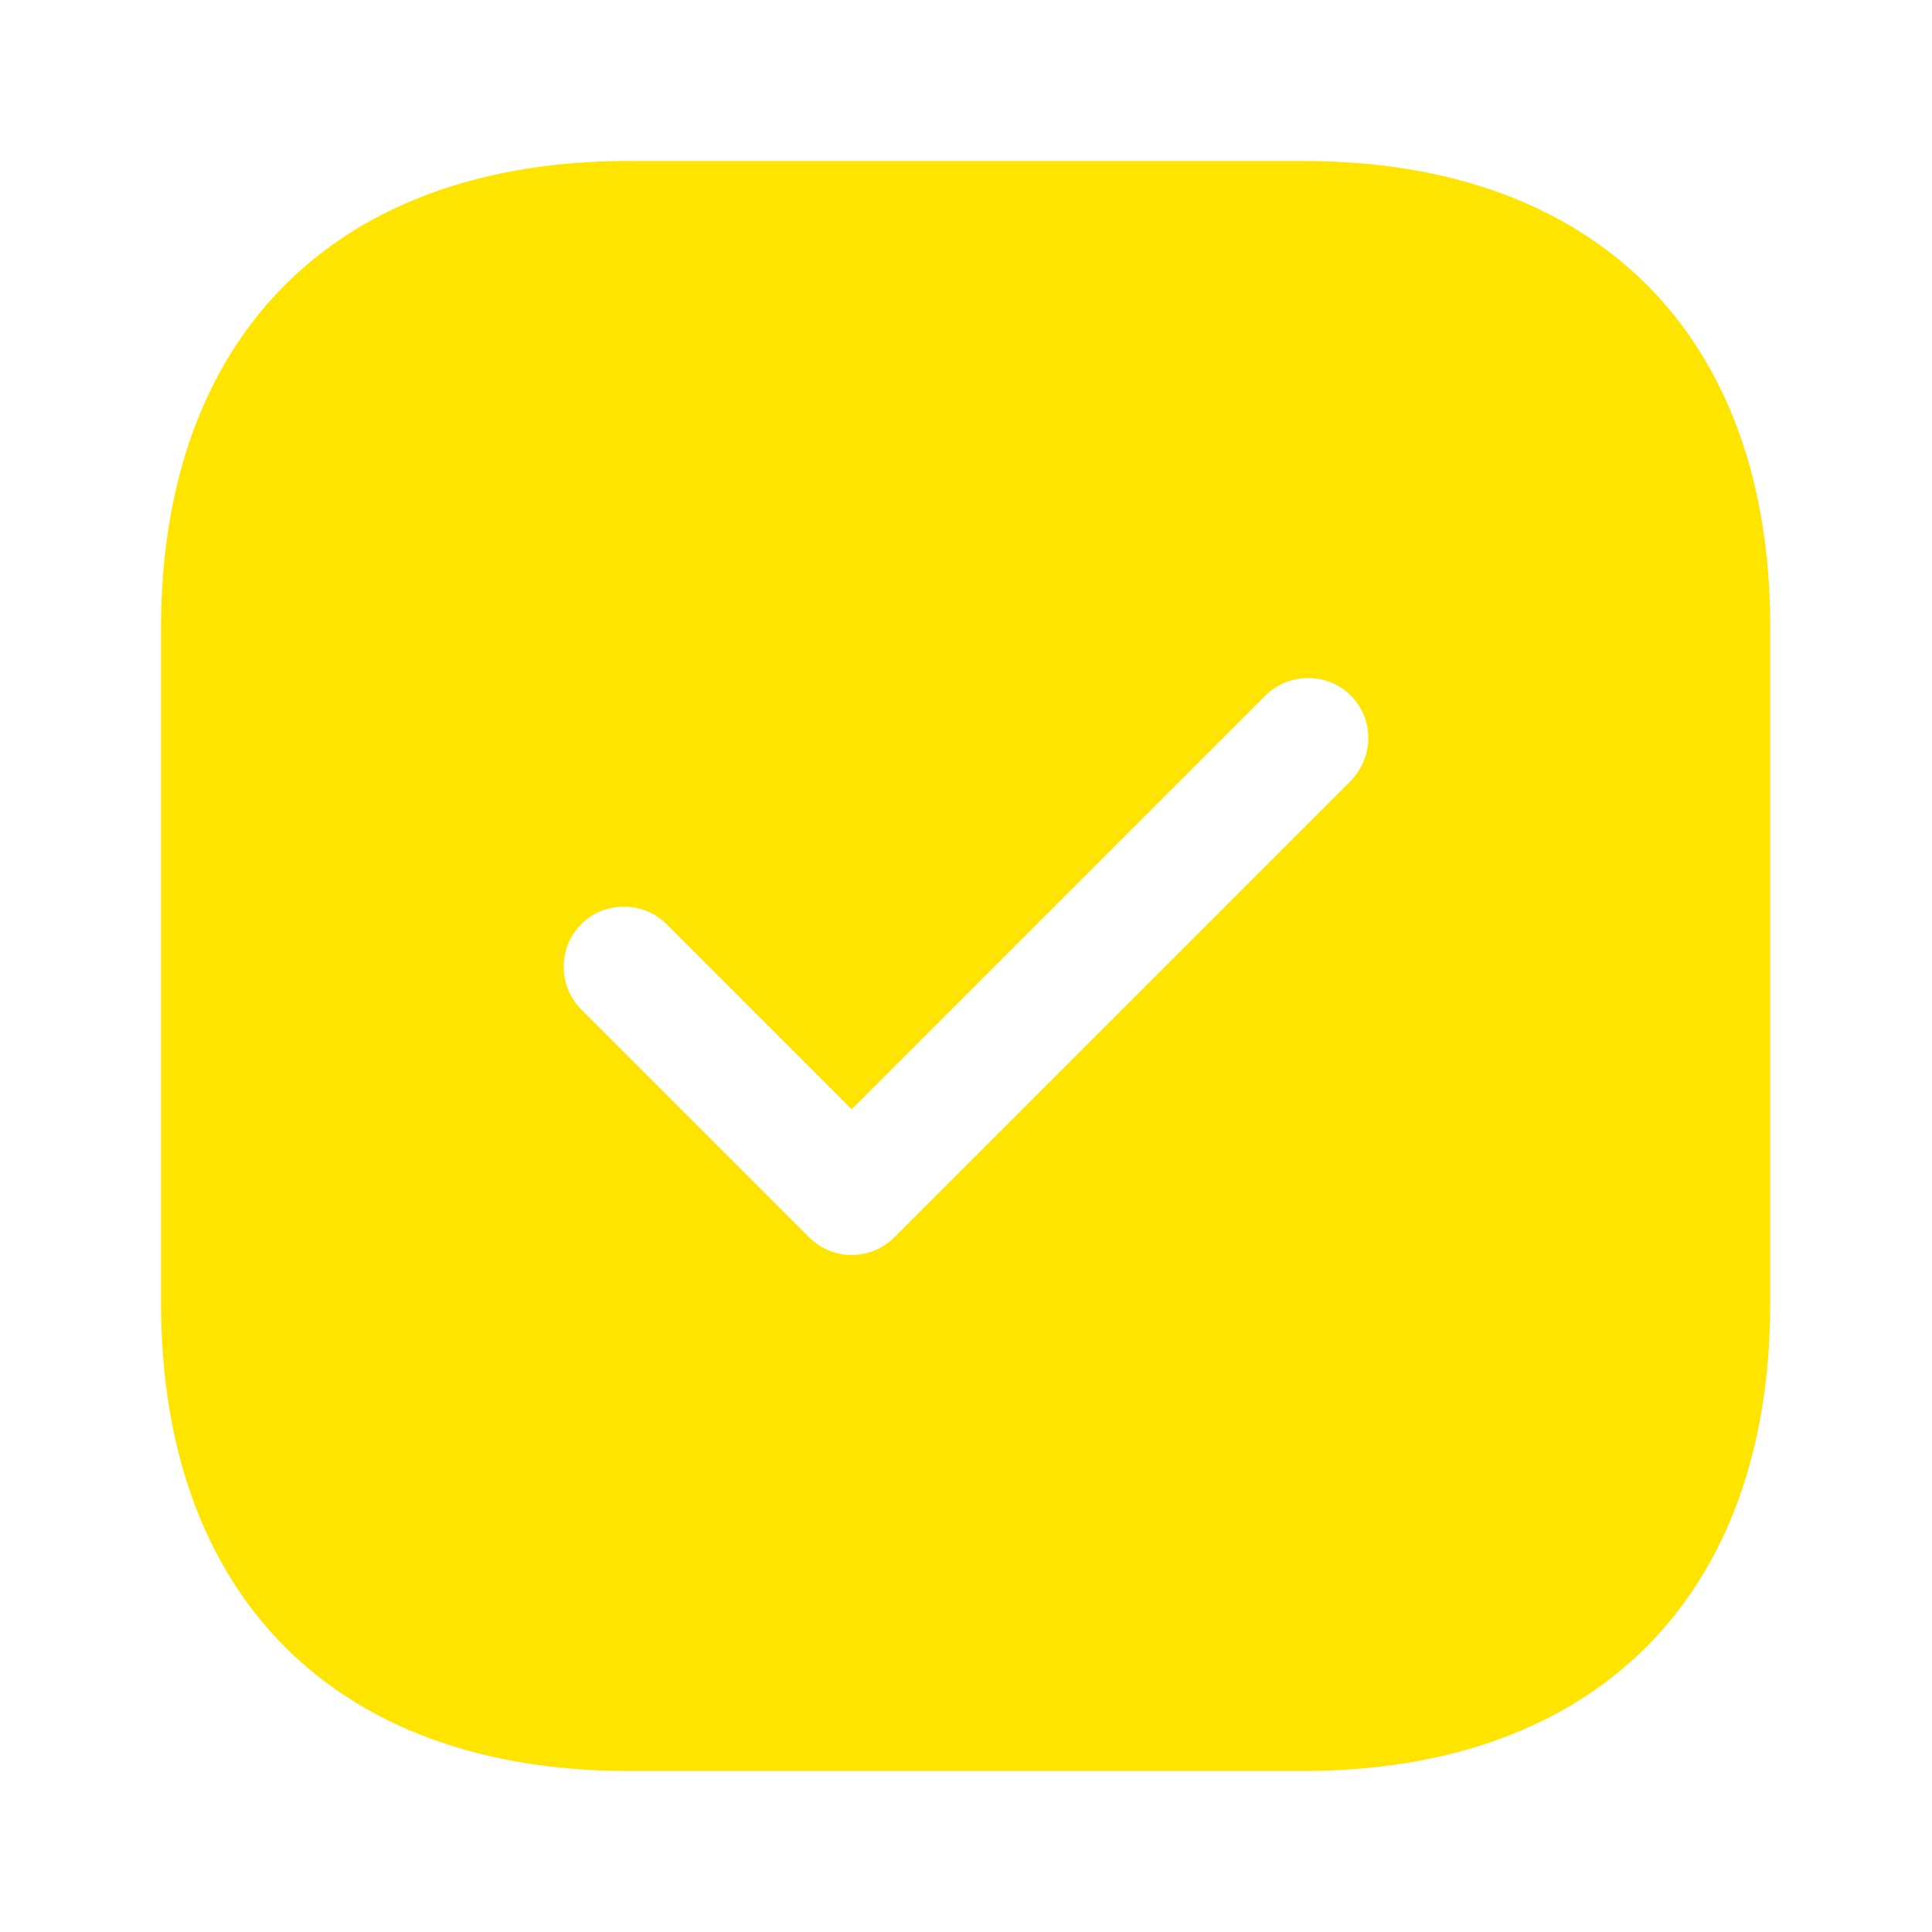 <svg width="100" height="100" viewBox="0 0 100 100" fill="none" xmlns="http://www.w3.org/2000/svg">
<path d="M67.459 8.333H32.542C17.376 8.333 8.334 17.375 8.334 32.542V67.417C8.334 82.625 17.376 91.667 32.542 91.667H67.417C82.584 91.667 91.626 82.625 91.626 67.458V32.542C91.667 17.375 82.626 8.333 67.459 8.333ZM69.917 40.417L46.292 64.042C45.709 64.625 44.917 64.958 44.084 64.958C43.251 64.958 42.459 64.625 41.876 64.042L30.084 52.25C28.876 51.042 28.876 49.042 30.084 47.833C31.292 46.625 33.292 46.625 34.501 47.833L44.084 57.417L65.501 36C66.709 34.792 68.709 34.792 69.917 36C71.126 37.208 71.126 39.167 69.917 40.417Z" fill="#FFE400"/>
</svg>
